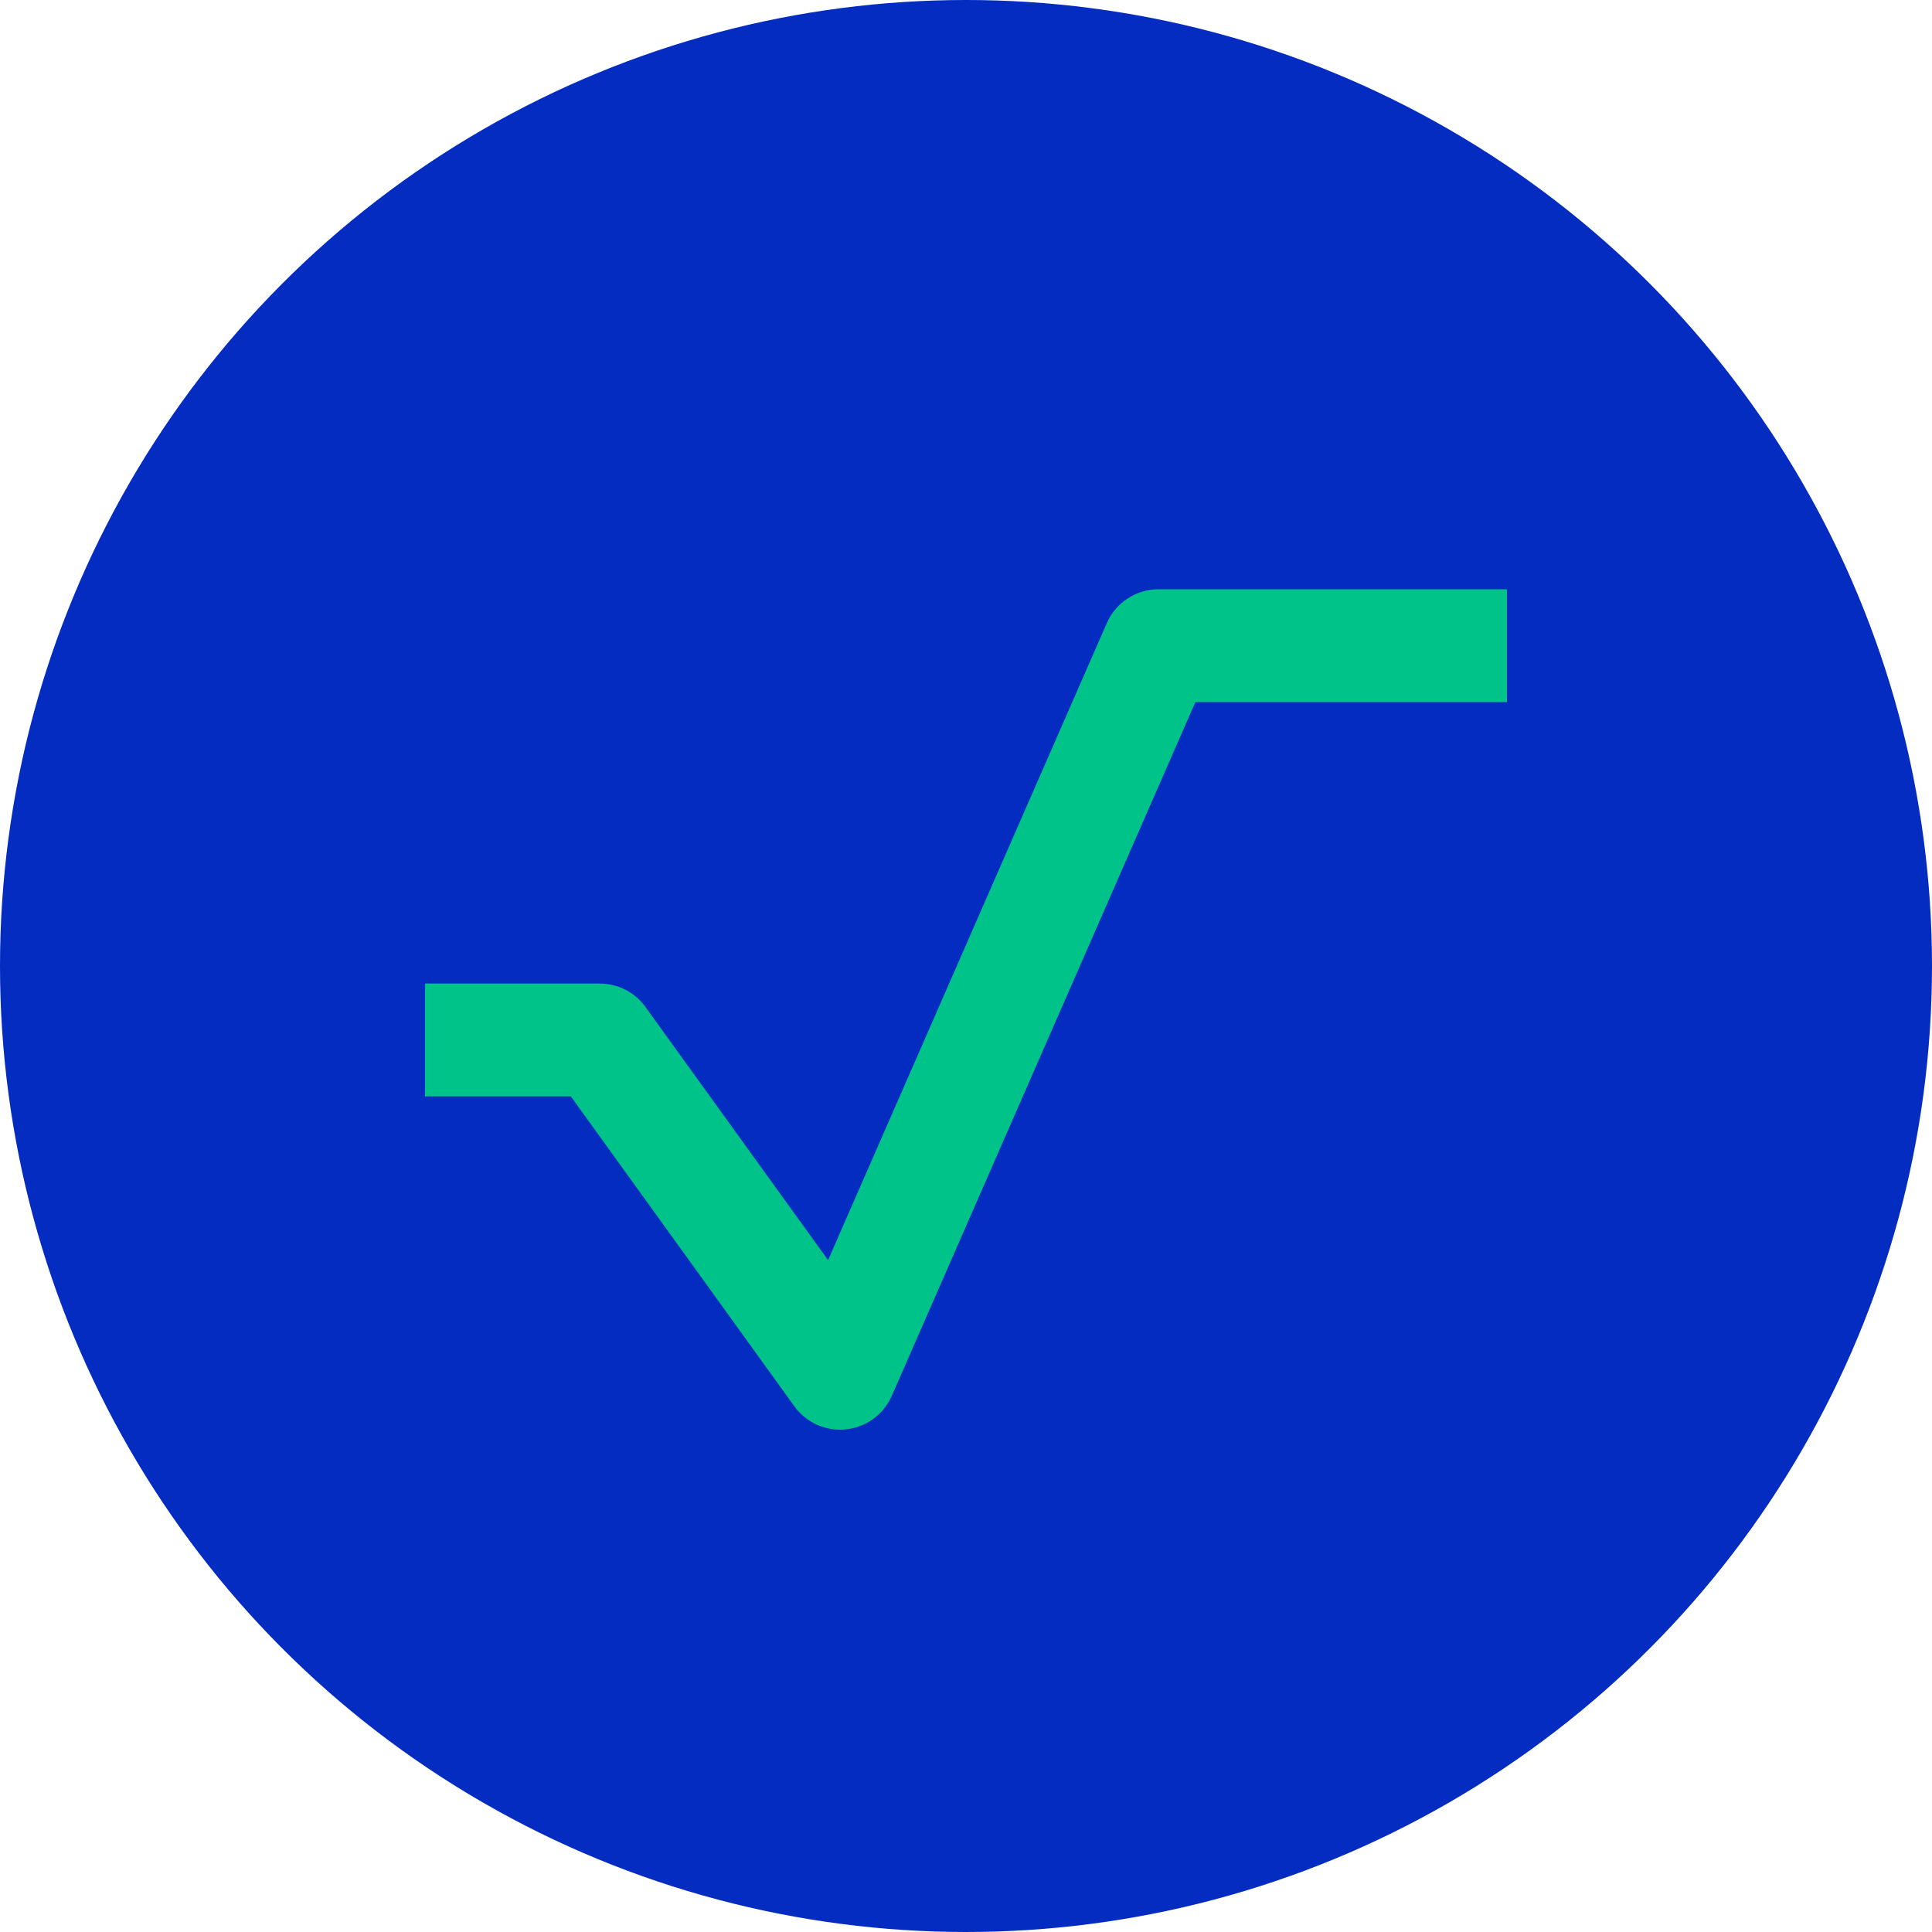 <svg width="200" height="200" viewBox="0 0 200 200" fill="none" xmlns="http://www.w3.org/2000/svg">
<circle cx="100" cy="100" r="100" fill="#052CC0"/>
<path d="M86.968 148C85.109 148 83.342 147.111 82.234 145.581L59.092 113.497H44V101.816H62.078C63.955 101.816 65.713 102.713 66.812 104.234L85.723 130.446L114.579 64.5C115.513 62.374 117.61 61 119.927 61H156V72.681H123.746L92.317 144.5C91.474 146.424 89.67 147.743 87.582 147.963C87.39 147.991 87.179 148 86.968 148Z" fill="#00C389"/>
</svg>
